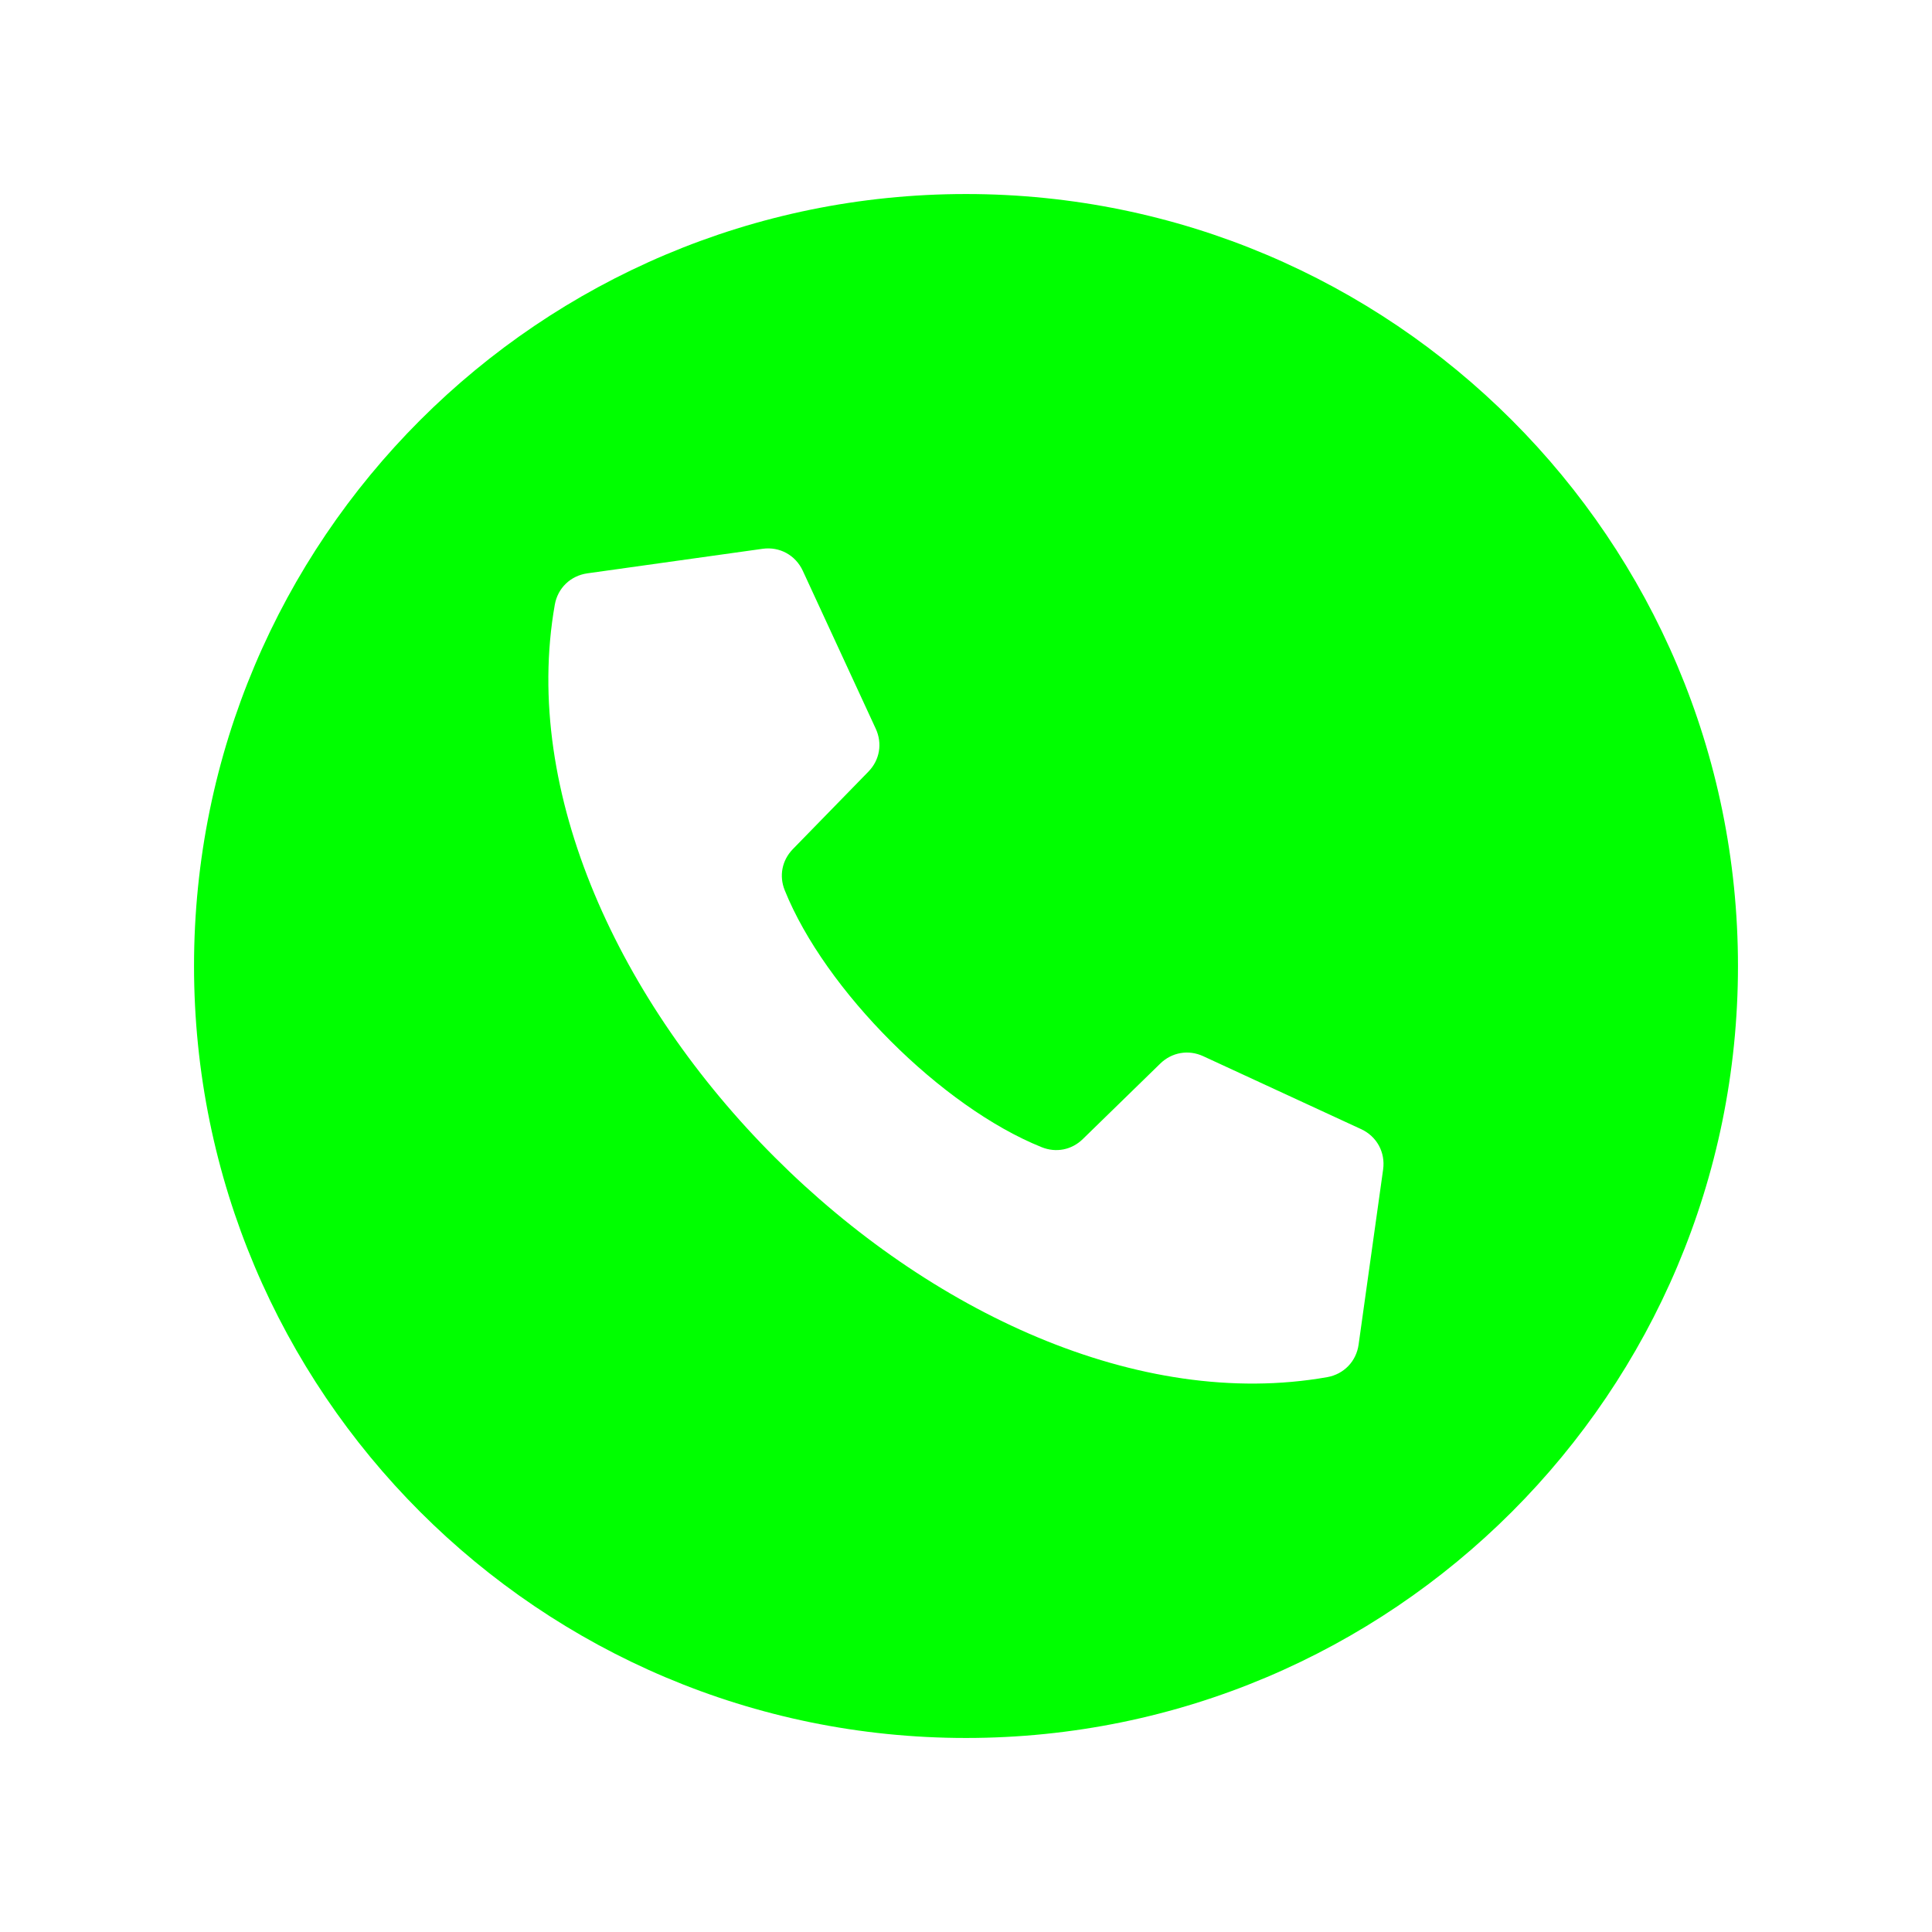 <?xml version="1.0" encoding="UTF-8"?> <svg xmlns="http://www.w3.org/2000/svg" viewBox="0 0 100 100" fill-rule="evenodd"><path d="m50 10.043c-22.066 0-39.957 17.891-39.957 39.957s17.891 39.957 39.957 39.957 39.957-17.891 39.957-39.957-17.891-39.957-39.957-39.957zm-8.961 33.906c-0.562 0.578-0.723 1.383-0.422 2.129 2.082 5.18 8.121 11.219 13.301 13.301 0.746 0.301 1.555 0.141 2.129-0.422l4.008-3.906c0.602-0.586 1.461-0.734 2.223-0.383l8.176 3.777c0.809 0.375 1.258 1.199 1.137 2.082l-1.27 9.07c-0.121 0.867-0.762 1.531-1.625 1.684-19.512 3.441-43.422-20.469-39.98-39.98 0.152-0.863 0.812-1.5 1.684-1.625l9.07-1.27c0.883-0.125 1.707 0.328 2.082 1.137l3.777 8.176c0.352 0.762 0.207 1.621-0.383 2.223z" fill-rule="evenodd" fill="#00ff00"></path></svg> 